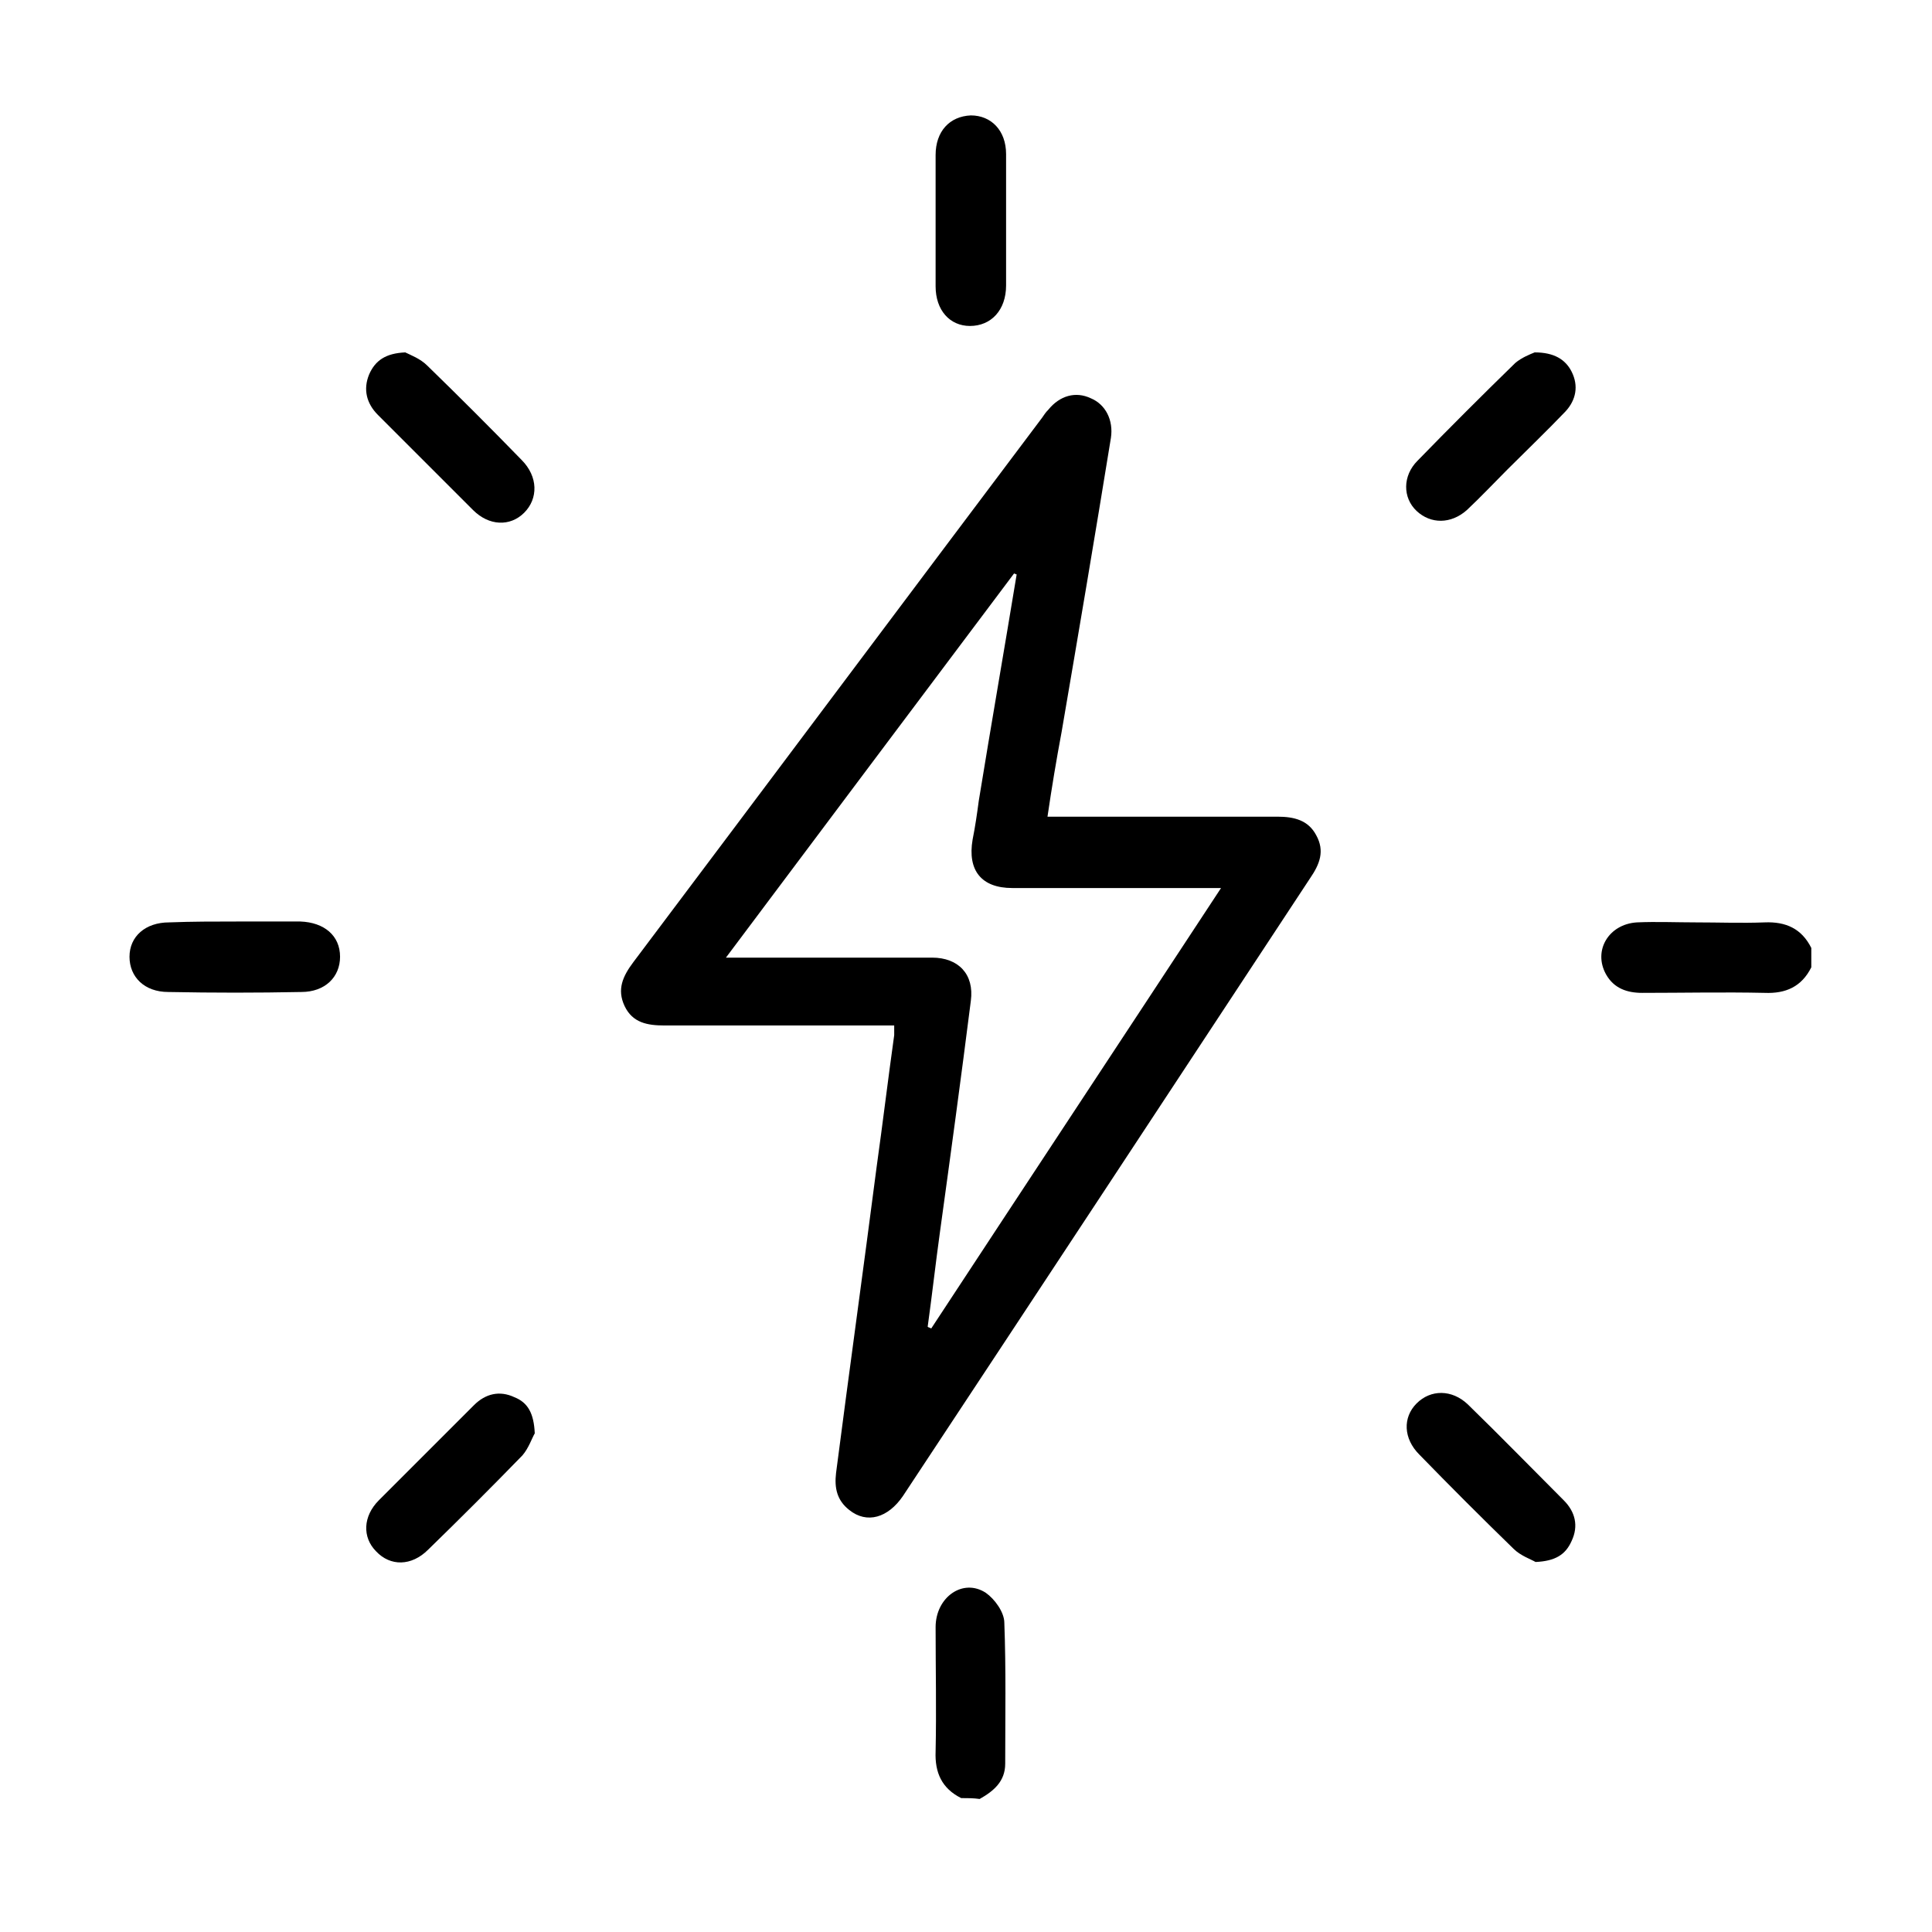 <?xml version="1.0" encoding="utf-8"?>
<!-- Generator: Adobe Illustrator 26.1.0, SVG Export Plug-In . SVG Version: 6.00 Build 0)  -->
<svg version="1.1" id="Capa_1" xmlns="http://www.w3.org/2000/svg" xmlns:xlink="http://www.w3.org/1999/xlink" x="0px" y="0px"
	 viewBox="0 0 219.3 219.3" style="enable-background:new 0 0 219.3 219.3;" xml:space="preserve">
<g id="rFmcQY.tif">
	<g>
		<path d="M205.6,109.8c-1.1,2.2-2.9,3-5.3,2.9c-4.6-0.1-9.3,0-13.9,0c-1.7,0-3.2-0.5-4.1-2.1c-1.5-2.7,0.3-5.7,3.5-5.9
			c2.2-0.1,4.5,0,6.7,0c2.6,0,5.2,0.1,7.8,0c2.4-0.1,4.2,0.7,5.3,2.9C205.6,108.3,205.6,109,205.6,109.8z"/>
		<path d="M109.1,204.1c-2.2-1.1-3-2.9-2.9-5.3c0.1-4.7,0-9.4,0-14.1c0-3.4,3.1-5.6,5.7-3.9c1,0.7,2.1,2.2,2.1,3.4
			c0.2,5.3,0.1,10.7,0.1,16c0,2-1.3,3.1-2.9,4C110.5,204.1,109.8,204.1,109.1,204.1z"/>
		<path d="M118.9,92.7c3.4,0,6.6,0,9.7,0c5.5,0,10.9,0,16.4,0c1.9,0,3.5,0.4,4.4,2.1c1,1.8,0.4,3.3-0.7,4.9
			c-15.4,23.4-30.8,46.8-46.2,70.1c-1.7,2.5-4.1,3.2-6.1,1.6c-1.4-1.1-1.7-2.5-1.5-4.2c1.5-11.6,3.1-23.1,4.6-34.7
			c0.7-5,1.3-10,2-15c0-0.3,0-0.6,0-1.1c-0.7,0-1.4,0-2.1,0c-8,0-16,0-24,0c-1.9,0-3.6-0.3-4.5-2.2c-0.9-1.9-0.2-3.4,1-5
			c15.5-20.6,30.9-41.2,46.4-61.8c0.2-0.3,0.4-0.6,0.7-0.9c1.3-1.6,3.1-2.1,4.8-1.3c1.7,0.7,2.6,2.5,2.3,4.5
			c-1.8,11.1-3.7,22.3-5.6,33.4C119.9,86.3,119.4,89.3,118.9,92.7z M115.4,65.2c-0.1,0-0.2-0.1-0.3-0.1
			c-10.8,14.4-21.7,28.9-32.7,43.6c8.1,0,15.8,0,23.4,0c3,0,4.8,1.9,4.4,4.9c-1.1,8.7-2.3,17.5-3.5,26.2c-0.5,3.6-0.9,7.2-1.4,10.8
			c0.1,0.1,0.3,0.1,0.4,0.2c10.9-16.6,21.8-33.1,32.9-50c-1.4,0-2.3,0-3.2,0c-6.8,0-13.7,0-20.5,0c-3.5,0-5.1-2-4.5-5.5
			c0.3-1.5,0.5-2.9,0.7-4.4C112.5,82.3,114,73.7,115.4,65.2z"/>
		<path d="M114.2,25c0,2.5,0,5,0,7.4c0,2.8-1.7,4.6-4.1,4.6c-2.3,0-3.9-1.8-3.9-4.5c0-5,0-9.9,0-14.9c0-2.7,1.6-4.4,4-4.5
			c2.3,0,4,1.7,4,4.4C114.2,20.1,114.2,22.6,114.2,25z"/>
		<path d="M26.9,104.6c2.4,0,4.8,0,7.2,0c2.7,0.1,4.5,1.6,4.5,4c0,2.3-1.7,4-4.4,4c-5,0.1-10,0.1-15.1,0c-2.7,0-4.4-1.7-4.4-4
			c0-2.3,1.8-3.9,4.5-3.9C21.8,104.6,24.3,104.6,26.9,104.6z"/>
		<path d="M46,40c0.6,0.3,1.7,0.7,2.5,1.5c3.6,3.5,7.2,7.1,10.7,10.7c1.9,1.9,1.9,4.4,0.3,6c-1.6,1.6-4,1.5-5.8-0.3
			c-3.6-3.6-7.2-7.2-10.8-10.8c-1.3-1.3-1.7-2.9-1-4.6C42.6,40.9,43.8,40.1,46,40z"/>
		<path d="M174.2,40c2.2,0,3.5,0.8,4.2,2.2c0.8,1.6,0.5,3.2-0.7,4.5c-2.1,2.2-4.4,4.4-6.6,6.6c-1.5,1.5-3,3.1-4.6,4.6
			c-1.8,1.6-4.1,1.6-5.7,0.1c-1.6-1.5-1.6-4,0.1-5.7c3.6-3.7,7.3-7.4,11.1-11.1C172.7,40.6,173.7,40.2,174.2,40z"/>
		<path d="M60.7,162.7c-0.3,0.5-0.7,1.7-1.4,2.5c-3.5,3.6-7.1,7.2-10.7,10.7c-1.9,1.9-4.3,1.9-5.9,0.2c-1.6-1.6-1.5-4,0.3-5.8
			c3.6-3.6,7.2-7.2,10.8-10.8c1.3-1.3,2.9-1.7,4.6-0.9C59.9,159.2,60.6,160.4,60.7,162.7z"/>
		<path d="M174.3,177.3c-0.5-0.3-1.7-0.7-2.5-1.5c-3.6-3.5-7.2-7.1-10.7-10.7c-1.8-1.8-1.9-4.2-0.3-5.8c1.6-1.6,4-1.6,5.8,0.1
			c3.7,3.6,7.3,7.3,10.9,10.9c1.3,1.3,1.7,2.9,0.9,4.6C177.7,176.5,176.5,177.2,174.3,177.3z"/>
	</g>
</g>
</svg>
